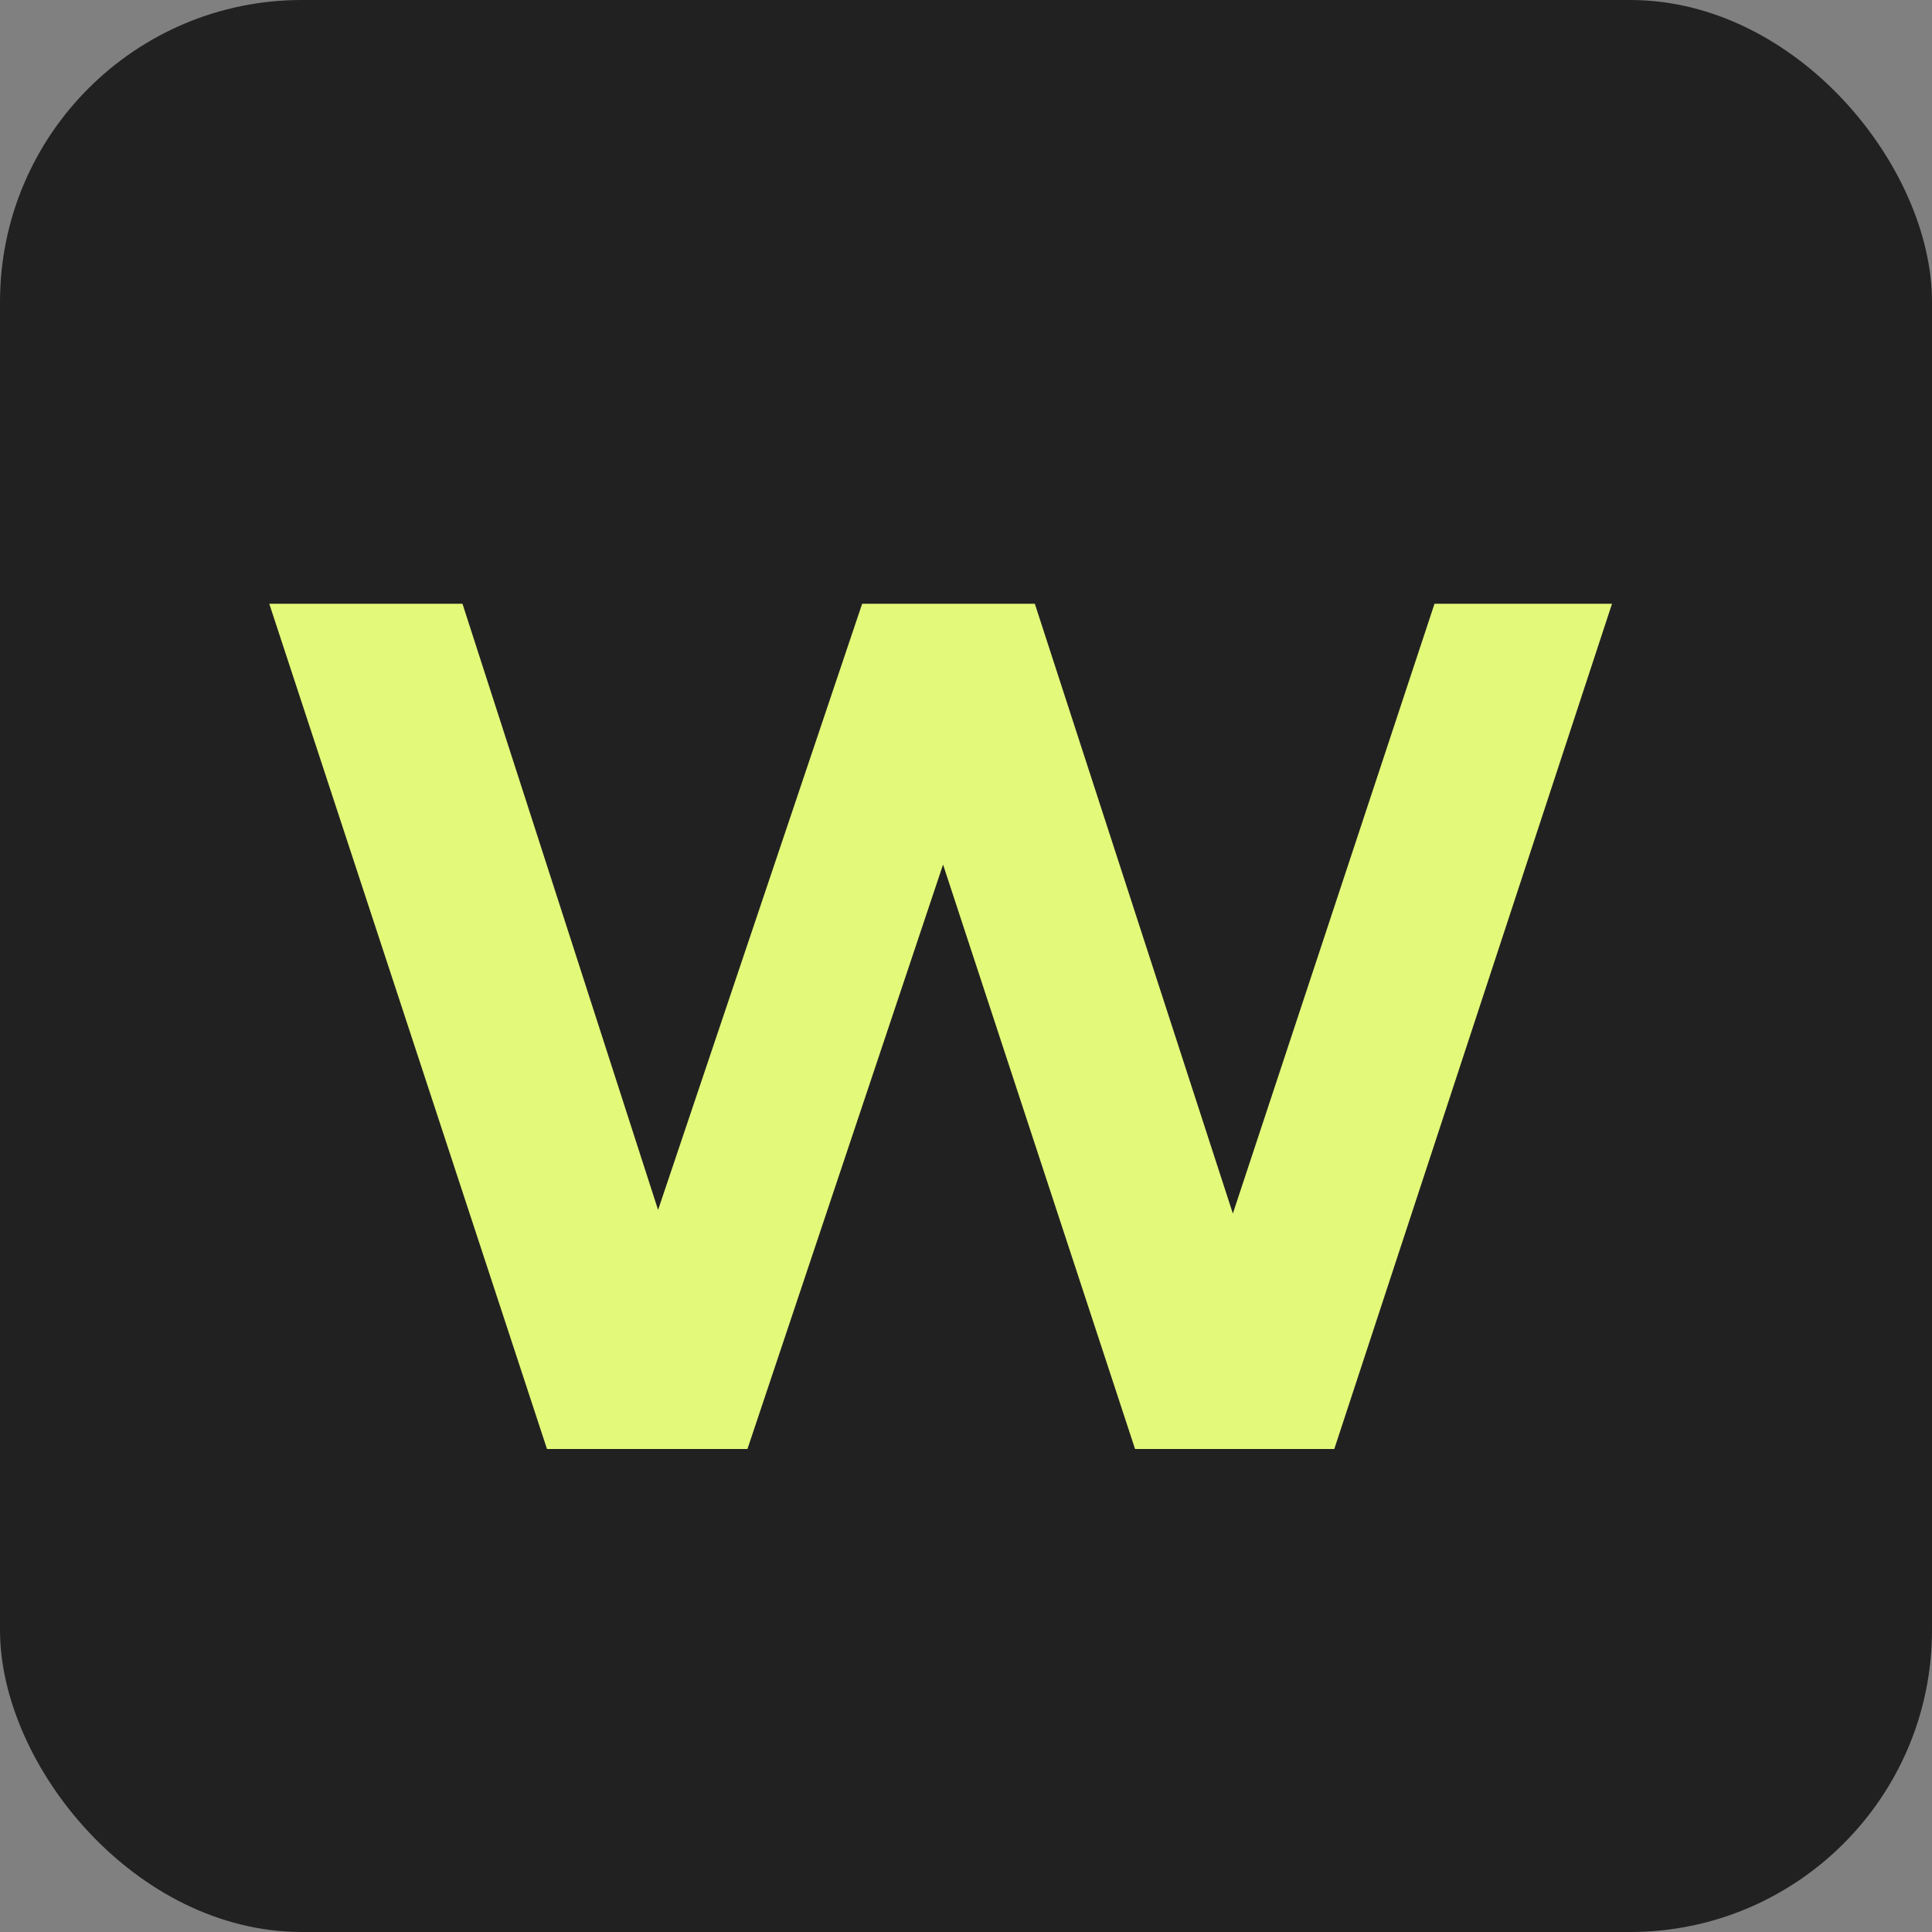 <?xml version="1.0" encoding="UTF-8"?> <svg xmlns="http://www.w3.org/2000/svg" width="32" height="32" viewBox="0 0 32 32" fill="none"><rect x="0" y="0" width="32" height="32" fill="#808080" stroke="none"/><rect width="32" height="32" rx="5" fill="#222121"></rect><path d="M15.62 14.32L12.38 24H9.06L4.46 10H7.66L10.9 20.04L14.28 10H17.14L20.42 20.1L23.76 10H26.7L22.1 24H18.8L15.62 14.32Z" fill="#E3F979"></path></svg> 